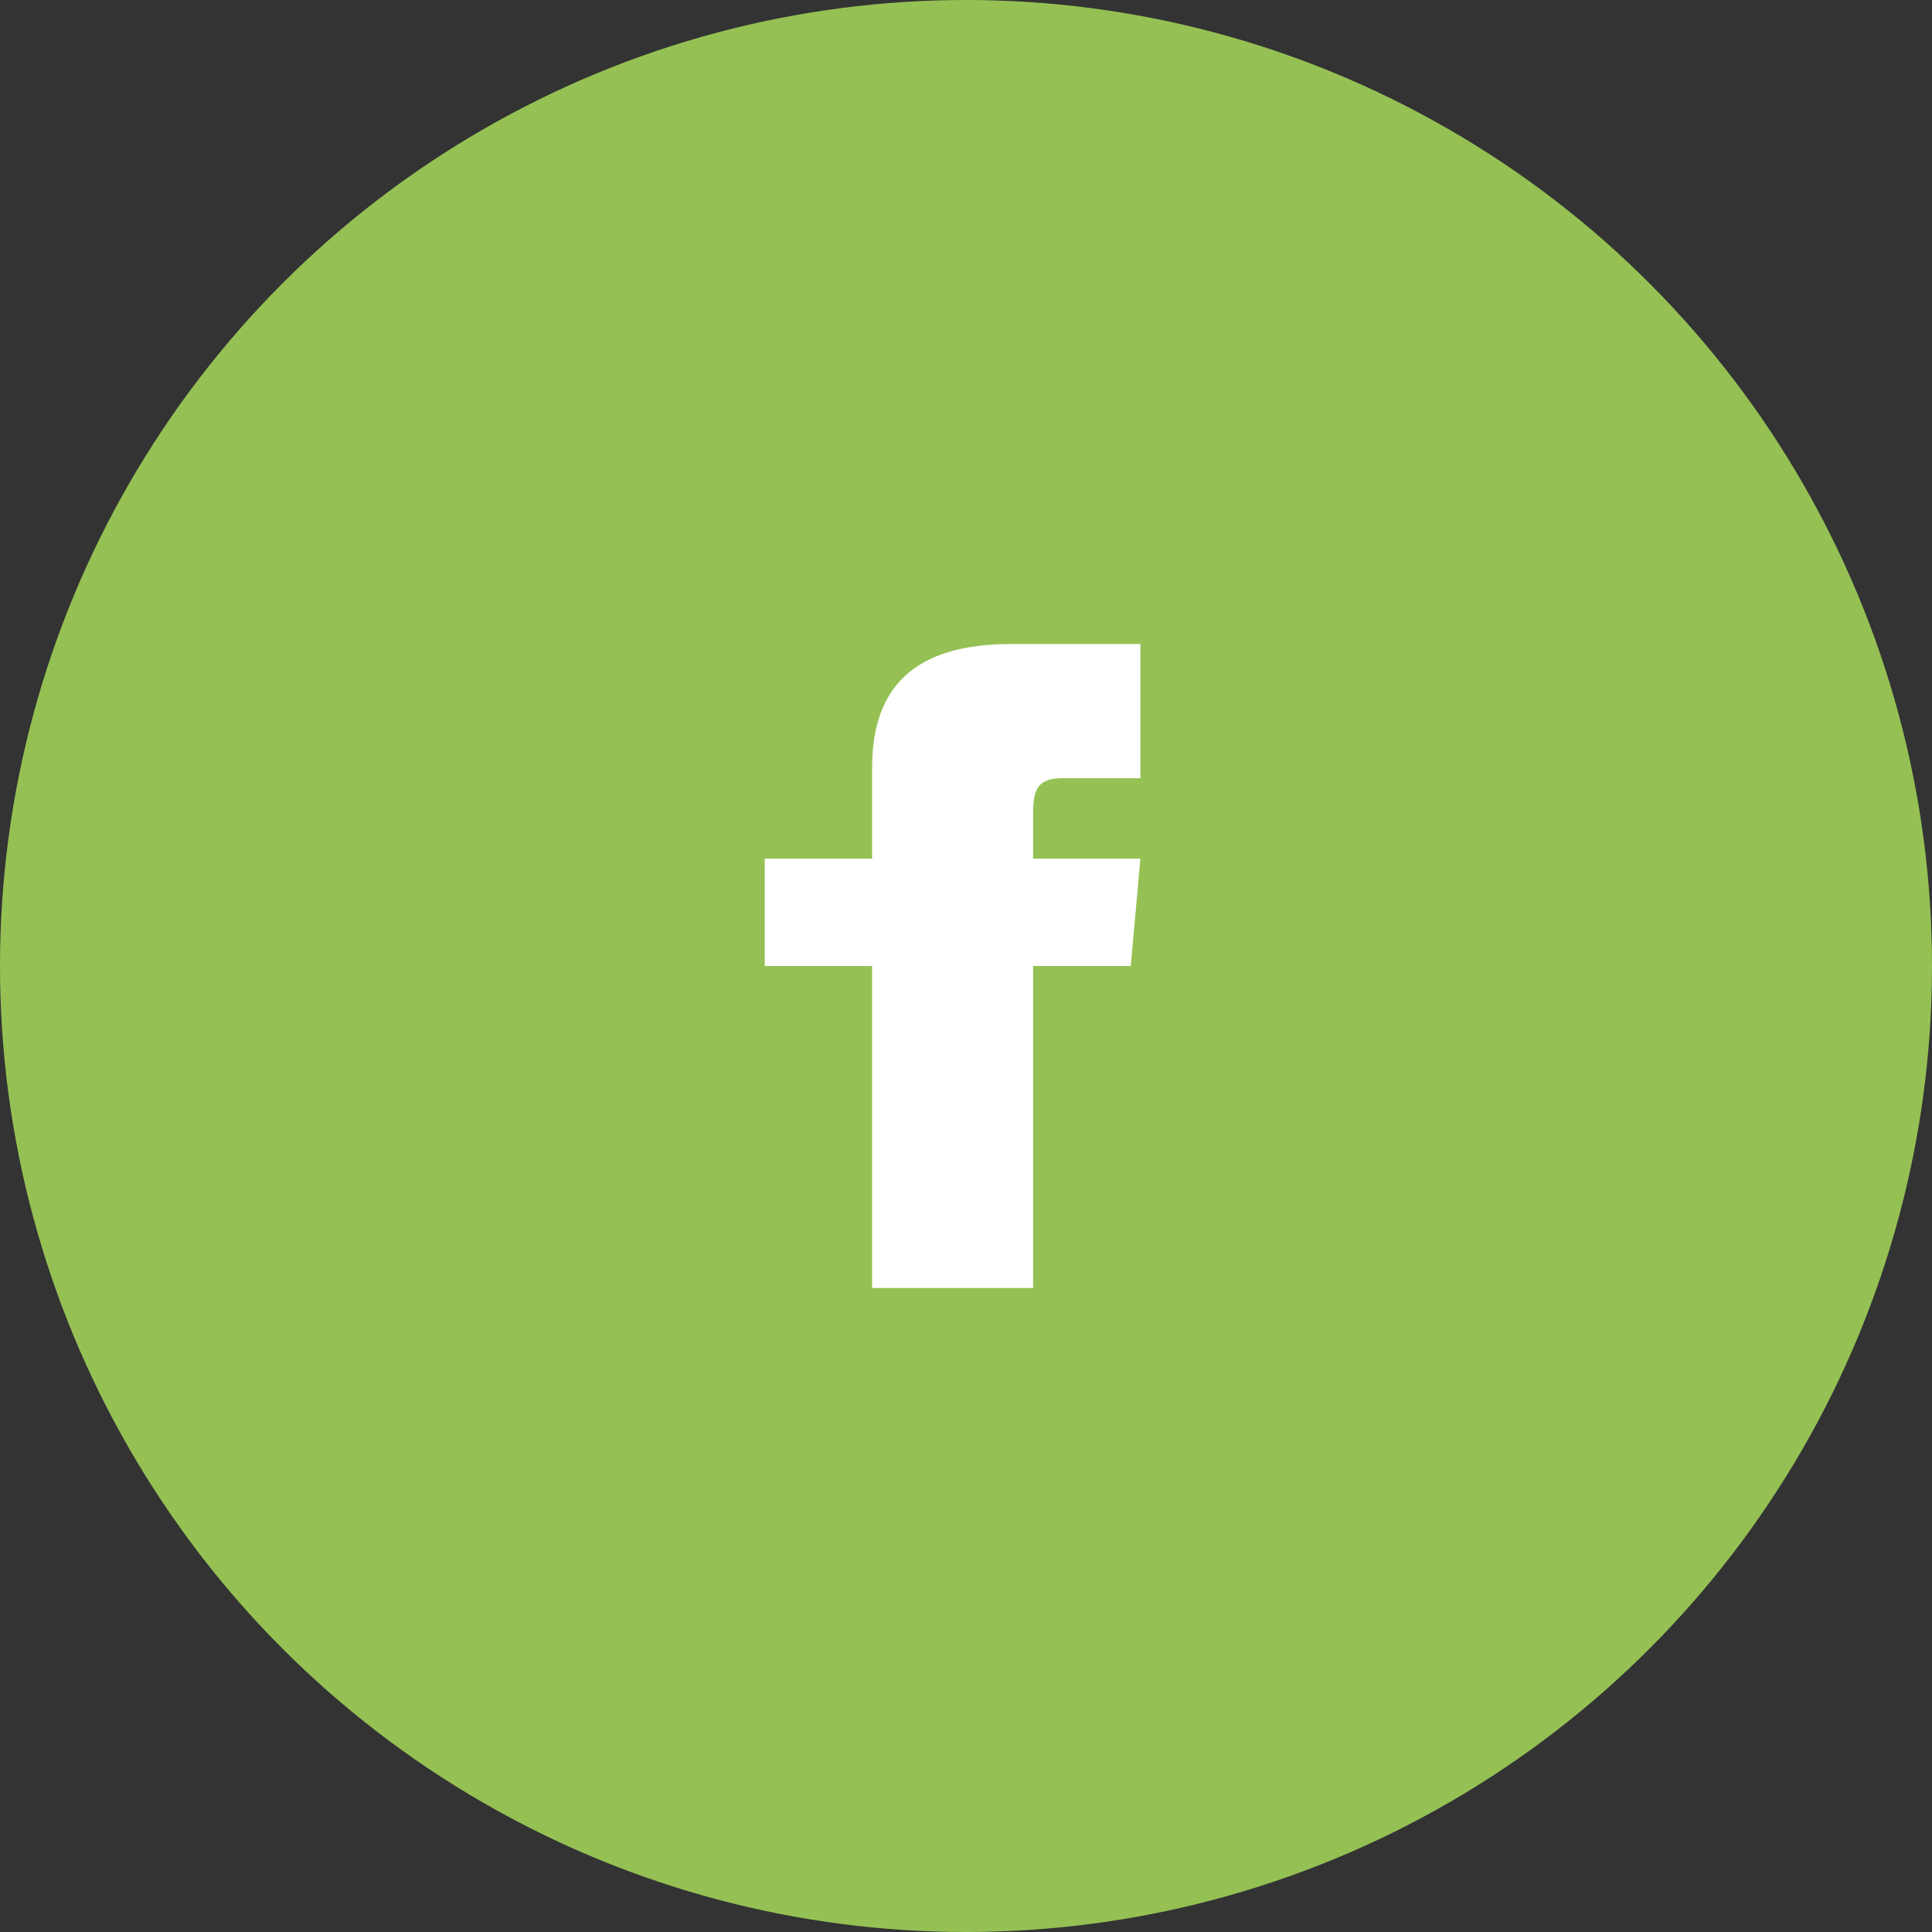 <svg width="48" height="48" viewBox="0 0 48 48" fill="none" xmlns="http://www.w3.org/2000/svg">
<rect x="0" y="0" width="48" height="48" fill="#333333" stroke="none"/>
<circle cx="24" cy="24" r="24" fill="#95C154"/>
<path d="M21.667 21.333H19V24H21.667V32H25.667V24H28.093L28.333 21.333H25.667V20.223C25.667 19.585 25.795 19.333 26.411 19.333H28.333V16H25.128C22.731 16 21.667 17.056 21.667 19.077V21.333Z" fill="white"/>
</svg>
